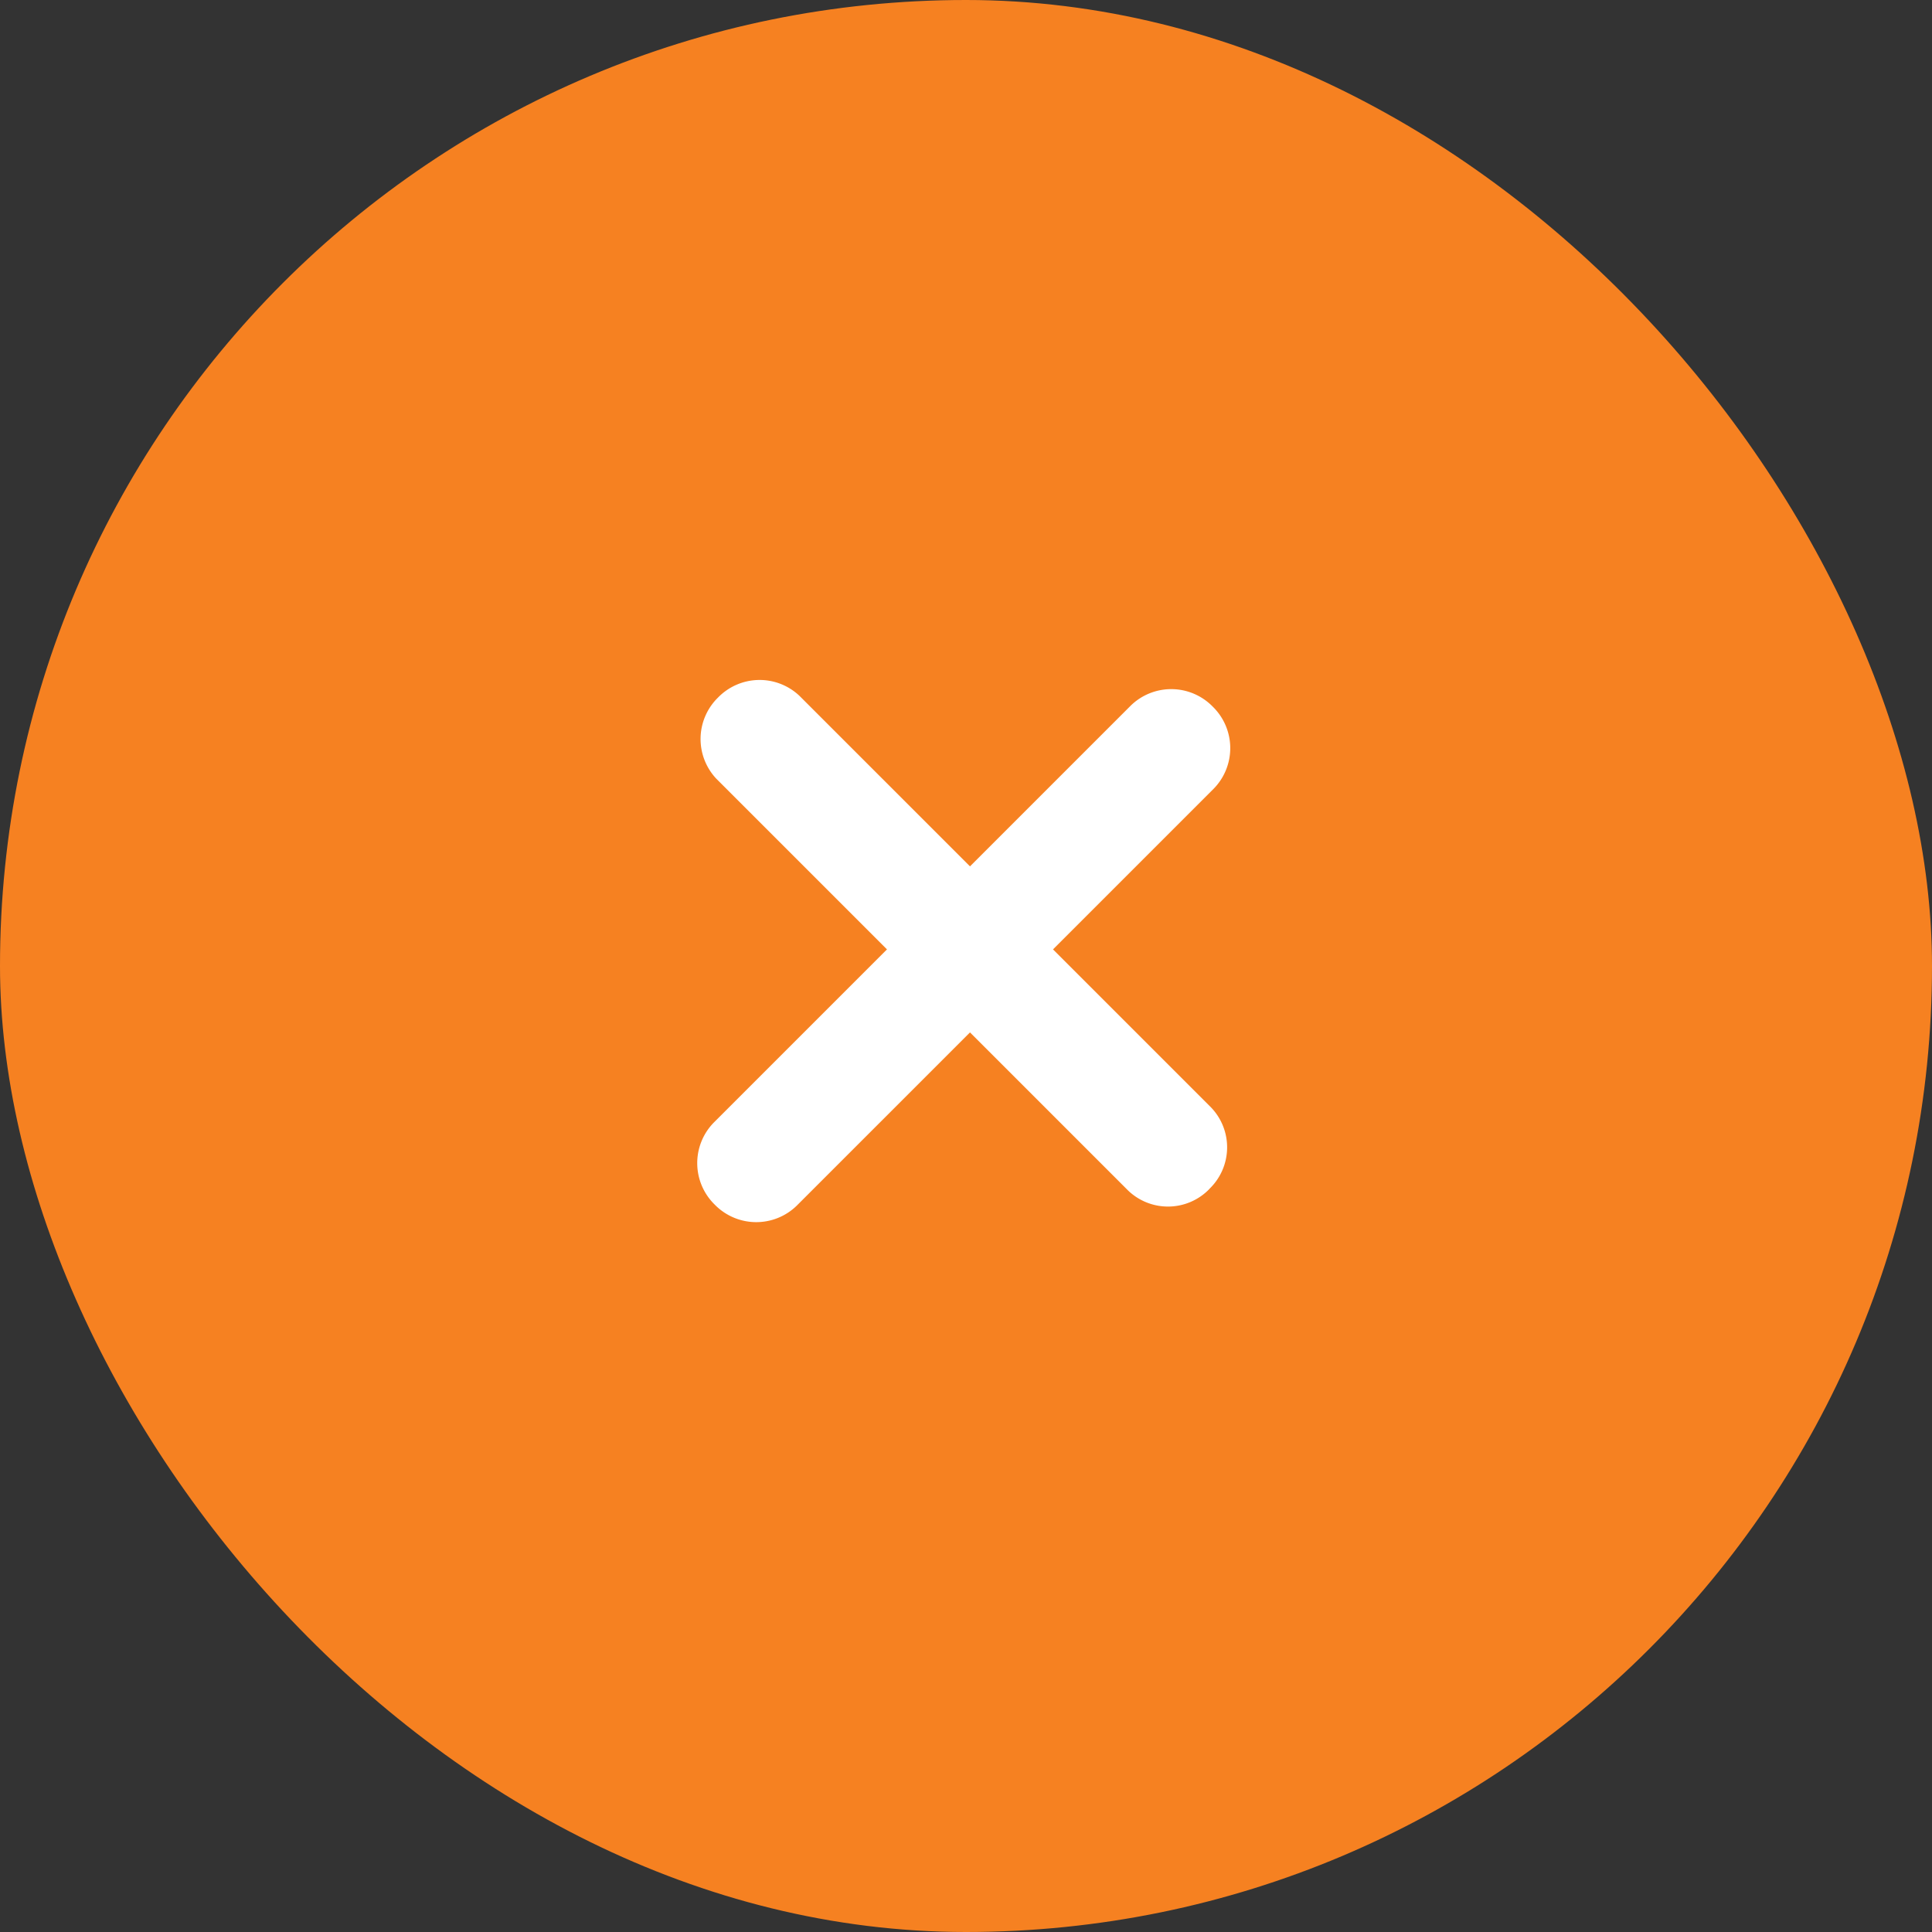 <svg xmlns="http://www.w3.org/2000/svg" width="30" height="30" viewBox="0 0 30 30"><rect x="0" y="0" width="30" height="30" fill="#333333" stroke="none"/><defs><style>.a{fill:#f68121;}.b{fill:#fff;}</style></defs><g transform="translate(-1349.731 -30.121)"><rect class="a" width="30" height="30" rx="15" transform="translate(1349.731 30.121)"/><g transform="translate(1360.185 40.307)"><path class="b" d="M10.791.912a.894.894,0,0,1-.875.911H.875A.9.9,0,0,1,0,.912H0A.9.9,0,0,1,.875,0h9.04a.894.894,0,0,1,.875.912Z" transform="translate(1.341 0) rotate(45)"/><path class="b" d="M10.936.912a.9.9,0,0,1-.887.911H.887A.9.9,0,0,1,0,.912H0A.9.9,0,0,1,.887,0h9.162a.9.9,0,0,1,.887.912Z" transform="translate(0 7.875) rotate(-45)"/></g></g></svg>